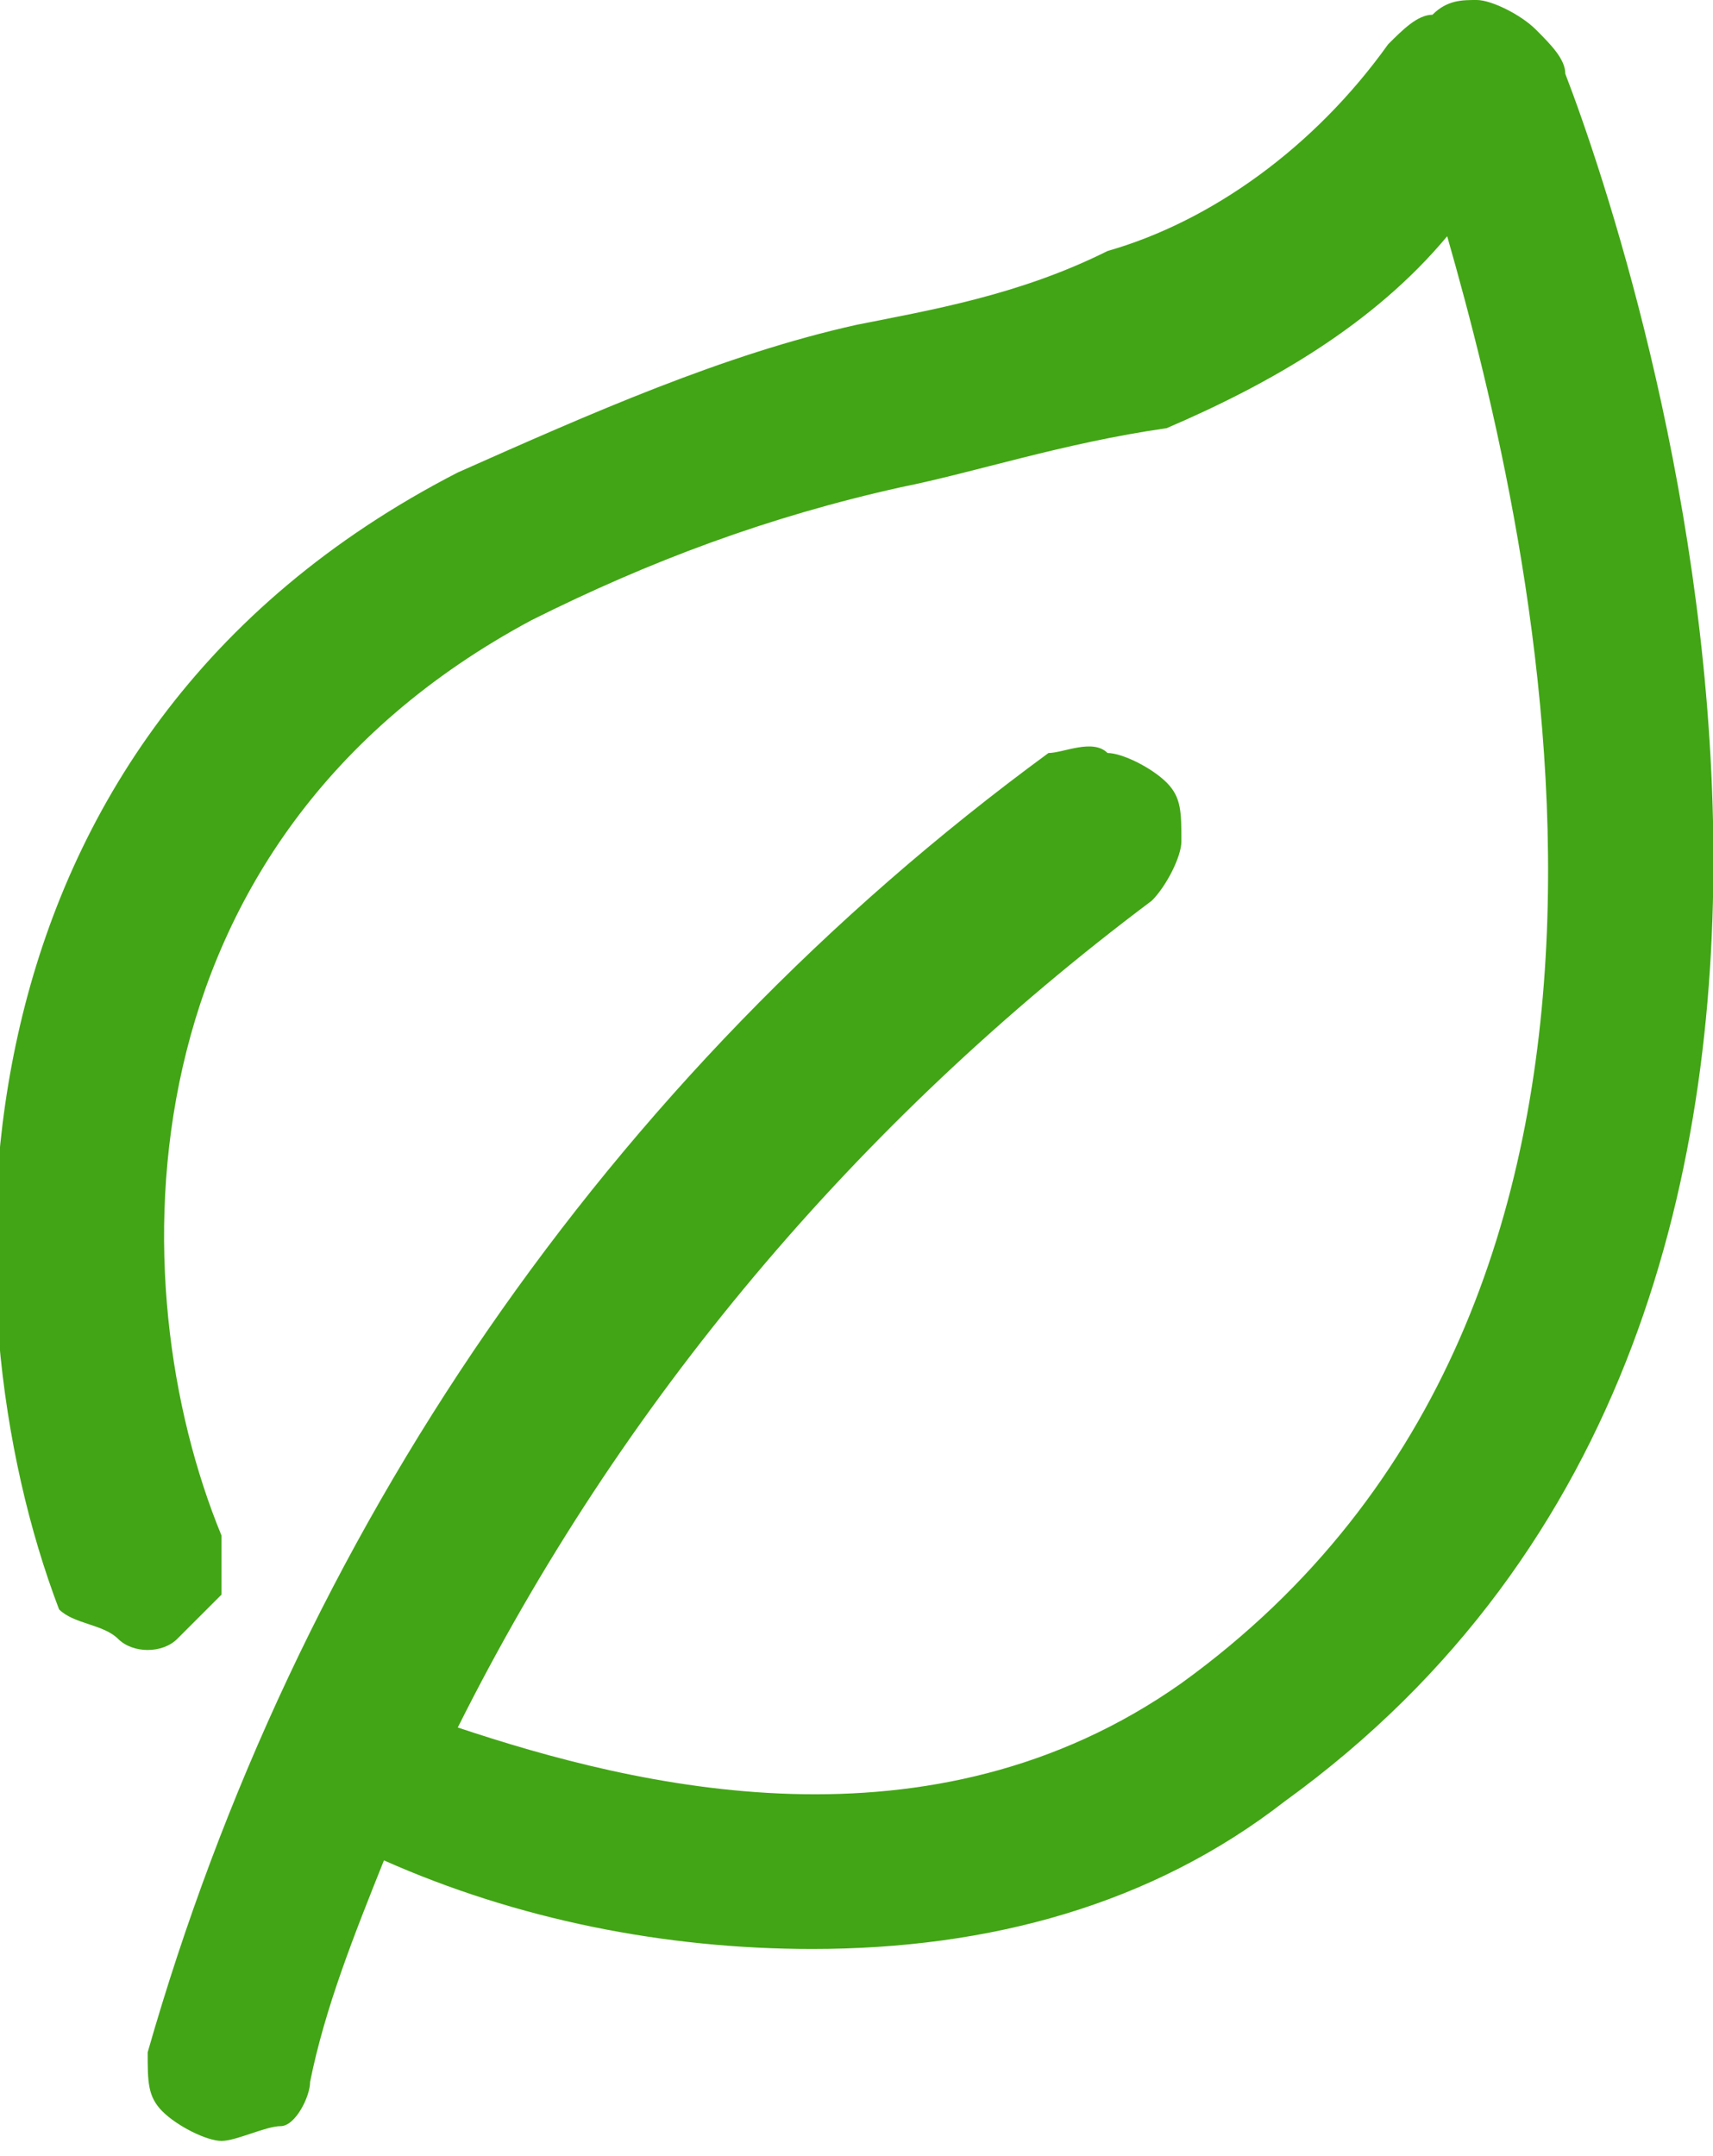 <svg xmlns="http://www.w3.org/2000/svg" xmlns:xlink="http://www.w3.org/1999/xlink" id="Calque_1" x="0px" y="0px" viewBox="0 0 11.6 14.6" style="enable-background:new 0 0 11.6 14.6;" xml:space="preserve"> <style type="text/css"> .st0{fill:#42A515;} </style> <path class="st0" d="M8.7,12.2c-0.9,0.7-2,1-3.2,1c-1,0-2-0.2-2.9-0.6c-0.2,0.5-0.4,1-0.5,1.5c0,0.1-0.1,0.3-0.2,0.3 s-0.3,0.1-0.4,0.1s-0.3-0.1-0.4-0.2C1,14.2,1,14.1,1,13.9c1-3.5,3.1-6.6,6.1-8.8C7.2,5.1,7.4,5,7.5,5.1c0.1,0,0.3,0.1,0.4,0.2 C8,5.4,8,5.5,8,5.7C8,5.8,7.9,6,7.8,6.1c-2,1.5-3.6,3.4-4.7,5.6c1.2,0.4,3.2,0.9,4.9-0.3c3.6-2.6,2.4-7.7,1.8-9.8 c-0.5,0.6-1.2,1-1.9,1.3C7.2,3,6.6,3.2,6.1,3.3C5.2,3.5,4.4,3.8,3.6,4.2c-2.8,1.5-2.8,4.5-2.1,6.2c0,0.1,0,0.3,0,0.4 c-0.1,0.1-0.2,0.2-0.3,0.3c-0.1,0.1-0.3,0.1-0.4,0S0.5,11,0.4,10.9C-0.4,8.8-0.4,5,3.1,3.2c0.9-0.4,1.8-0.8,2.7-1 C6.3,2.1,6.9,2,7.5,1.7C8.2,1.5,8.9,1,9.4,0.3c0.1-0.1,0.2-0.2,0.3-0.2C9.8,0,9.9,0,10,0c0.1,0,0.3,0.1,0.4,0.2 c0.1,0.1,0.2,0.2,0.2,0.3C11.1,1.8,13.4,8.8,8.7,12.2z"></path> </svg>